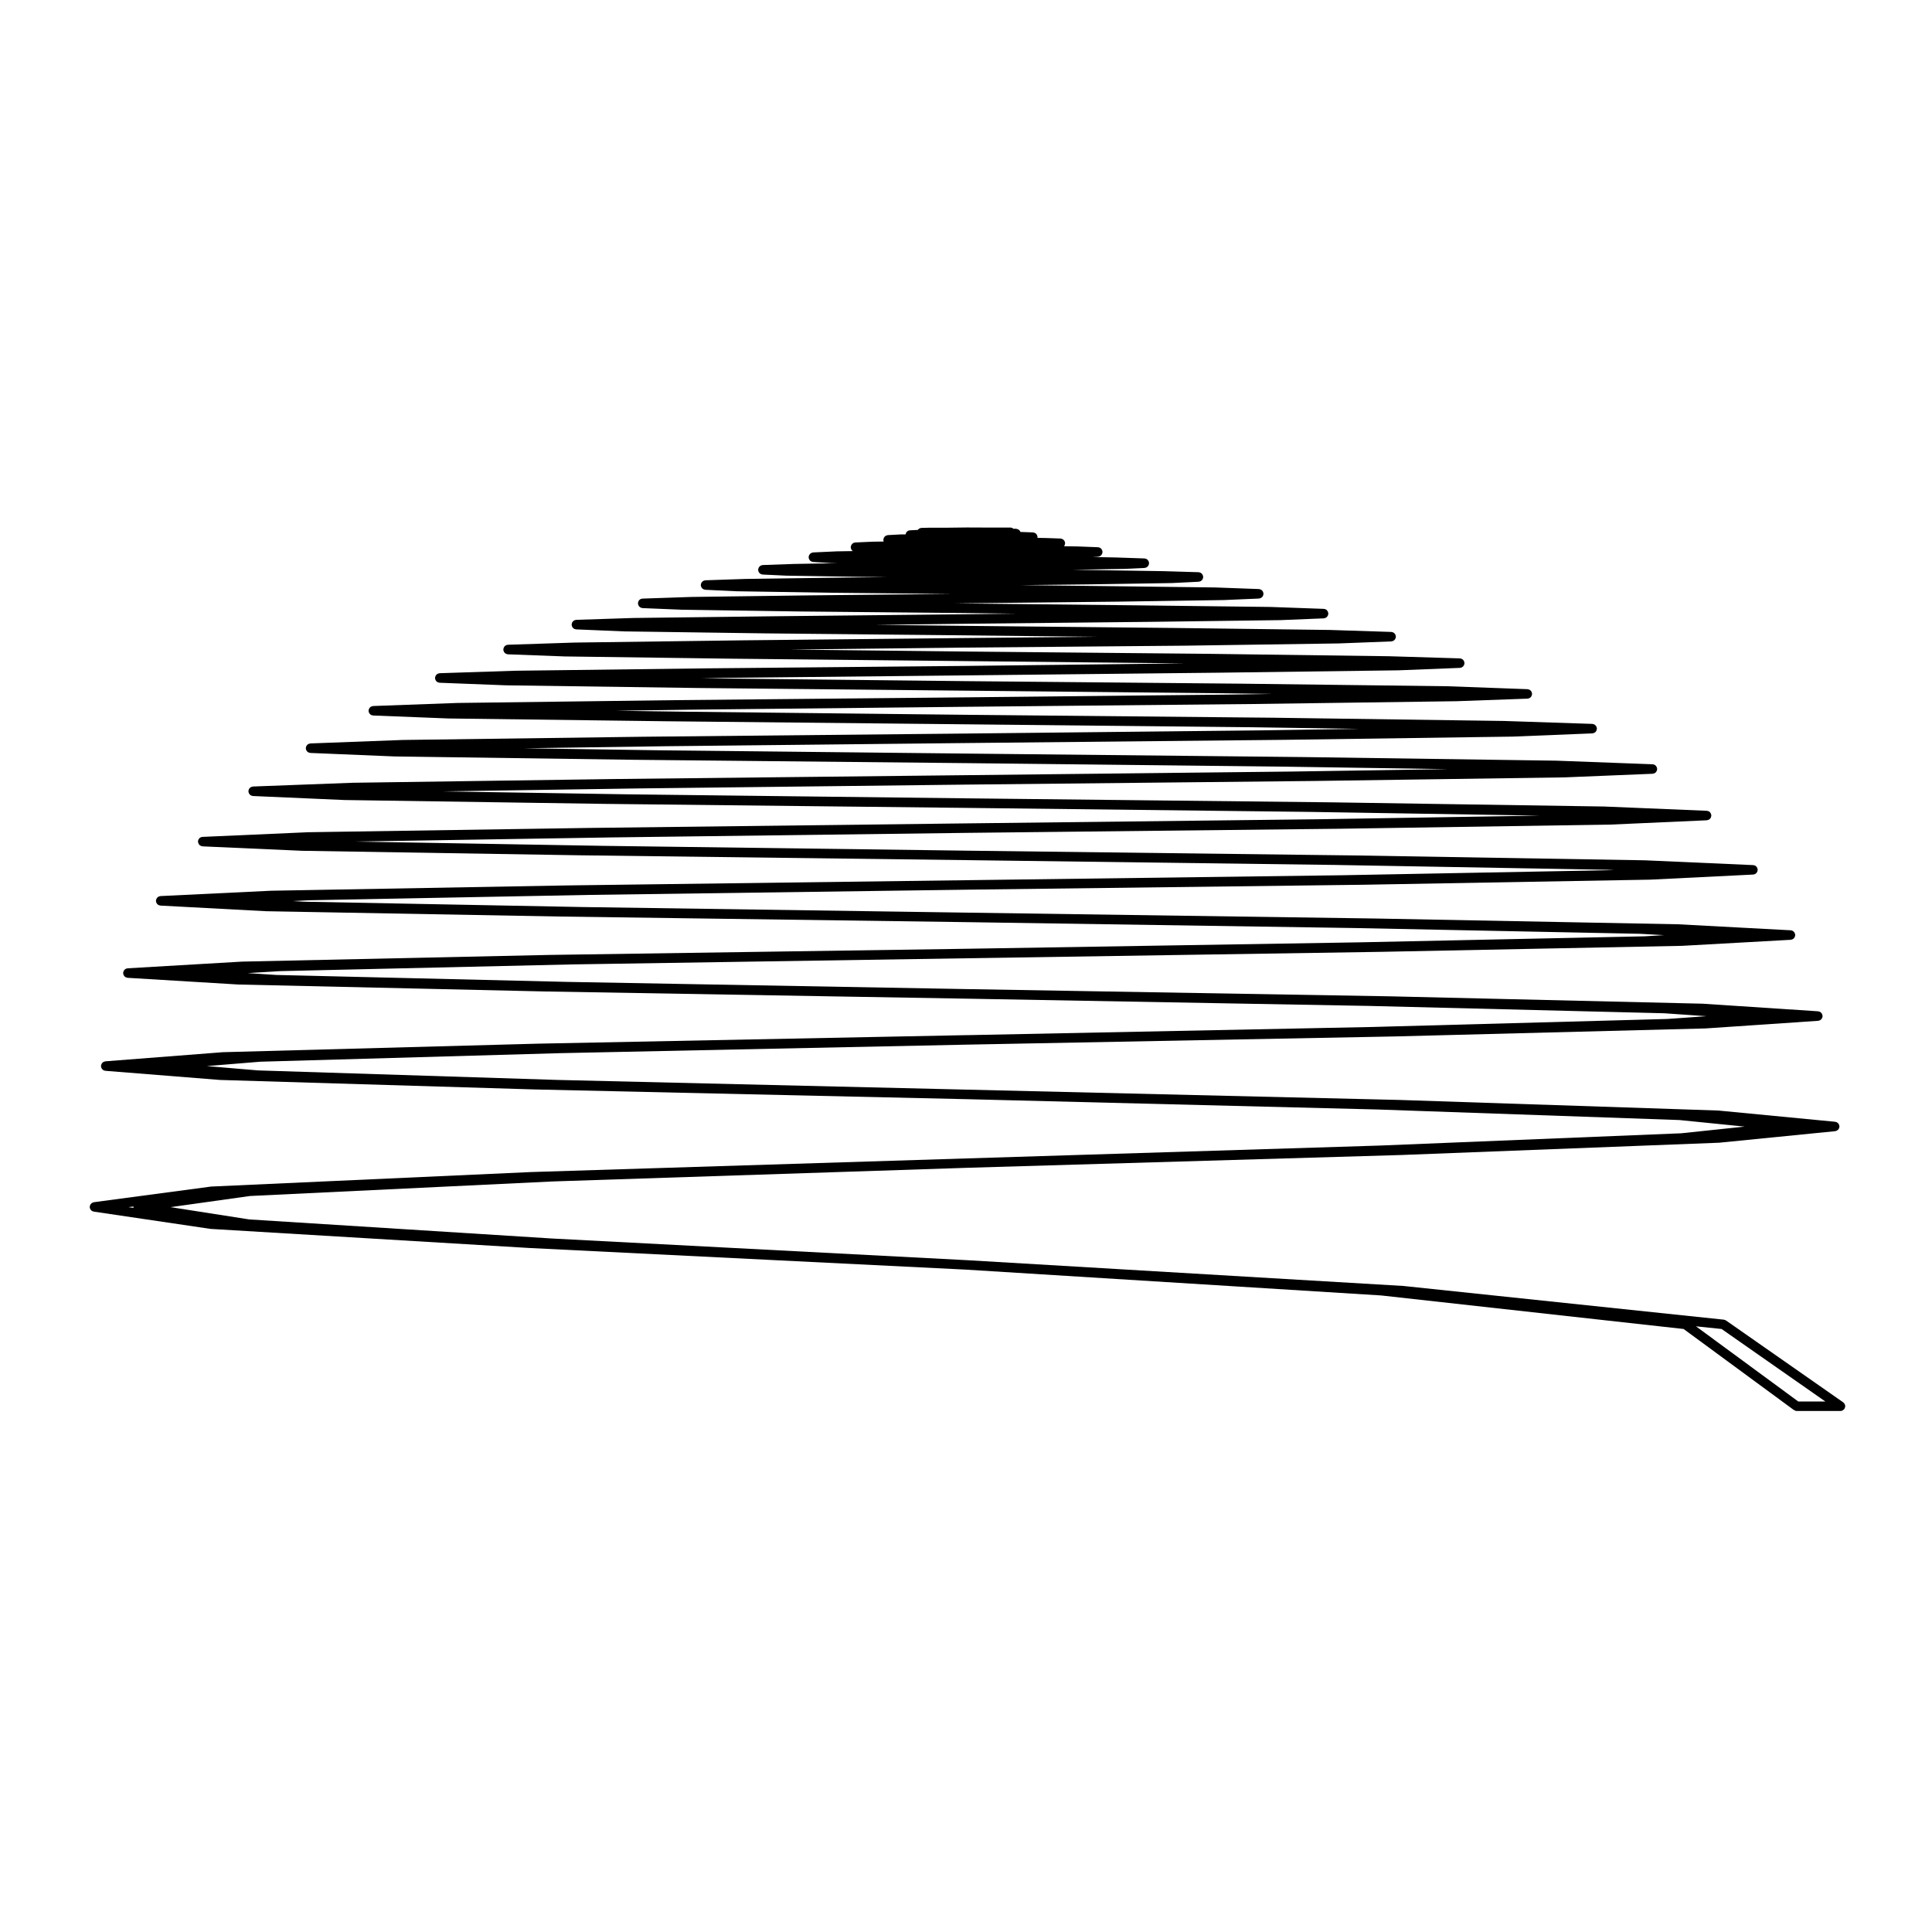 <?xml version="1.0" encoding="UTF-8"?>
<!-- Uploaded to: SVG Repo, www.svgrepo.com, Generator: SVG Repo Mixer Tools -->
<svg fill="#000000" width="800px" height="800px" version="1.1" viewBox="144 144 512 512" xmlns="http://www.w3.org/2000/svg">
 <path d="m168.73 465.05c0.039 0.012 0.07 0.039 0.105 0.039l30.852 4.566c0.031 0.012 0.059 0.012 0.09 0.012 0.012 0 0.016 0.004 0.02 0.004l84.594 5.066h0.039l115.66 5.734 0.031 0.004h0.004l109.89 6.832 80.16 8.887 29.234 21.484c0.023 0.02 0.055 0.012 0.082 0.023 0.191 0.121 0.414 0.223 0.664 0.223h11.594c0.188 0 0.367-0.055 0.527-0.125 0.051-0.023 0.082-0.059 0.125-0.09 0.117-0.07 0.215-0.156 0.309-0.266 0.02-0.023 0.051-0.035 0.07-0.059 0.02-0.039 0.031-0.082 0.051-0.117 0.039-0.07 0.074-0.145 0.102-0.227 0.031-0.09 0.047-0.168 0.051-0.258 0.012-0.039 0.031-0.082 0.031-0.117 0-0.035-0.02-0.07-0.02-0.105-0.012-0.09-0.031-0.168-0.055-0.258-0.023-0.074-0.051-0.145-0.086-0.215-0.039-0.07-0.082-0.125-0.133-0.191-0.055-0.07-0.105-0.133-0.176-0.18-0.023-0.031-0.047-0.059-0.074-0.082l-31.035-21.68c-0.02-0.016-0.039-0.02-0.059-0.031-0.07-0.039-0.145-0.07-0.227-0.102s-0.16-0.059-0.246-0.082c-0.02 0-0.039-0.012-0.059-0.016l-84.812-8.922c-0.012-0.004-0.02 0.004-0.031 0.004-0.012 0-0.02-0.012-0.031-0.012l-115.6-6.832-0.09-0.004h-0.008-0.004l-109.9-5.738h-0.004l-80.316-5.062-20.844-3.254 21.043-2.953 80.293-3.859h0.035l109.68-3.613 0.047-0.004 115.18-3.394h0.016l84.16-3.254c0.012 0 0.012-0.004 0.02-0.012h0.059l30.605-3.043c0.047-0.004 0.086-0.035 0.133-0.047 0.102-0.02 0.188-0.039 0.277-0.082 0.059-0.031 0.109-0.07 0.168-0.105 0.074-0.051 0.145-0.105 0.207-0.168 0.051-0.051 0.086-0.105 0.121-0.156 0.051-0.082 0.098-0.145 0.121-0.238 0.031-0.066 0.047-0.125 0.059-0.195 0.012-0.051 0.039-0.09 0.039-0.141 0.012-0.047-0.012-0.086-0.012-0.133 0-0.039 0.016-0.074 0.012-0.109-0.004-0.047-0.031-0.074-0.035-0.109-0.016-0.09-0.047-0.176-0.082-0.258-0.031-0.07-0.066-0.137-0.105-0.195-0.047-0.07-0.102-0.133-0.152-0.188-0.059-0.059-0.117-0.105-0.188-0.156-0.066-0.039-0.125-0.082-0.207-0.105-0.082-0.035-0.156-0.059-0.242-0.074-0.047-0.004-0.082-0.035-0.121-0.035l-31.031-2.984c-0.016 0-0.023 0.012-0.039 0.012s-0.023-0.012-0.039-0.012l-84.242-2.797h-0.004-0.012l-114.69-2.734h-0.051l-108.67-2.578-79.199-2.519-13.547-1.145 14.176-1.16 79.305-2.262 107.93-2.262h0.023l113.23-2.168h0.004l82.504-2.125h0.004c0.016-0.004 0.035 0 0.051-0.004l29.789-2.016c0.059-0.004 0.109-0.035 0.172-0.047 0.09-0.02 0.176-0.039 0.258-0.074 0.07-0.031 0.121-0.074 0.188-0.117 0.07-0.047 0.137-0.098 0.195-0.152 0.055-0.055 0.09-0.117 0.133-0.176 0.047-0.07 0.09-0.137 0.121-0.215 0.031-0.07 0.047-0.141 0.059-0.215 0.012-0.059 0.039-0.109 0.047-0.176 0-0.031-0.012-0.051-0.012-0.082s0.012-0.059 0.012-0.09c-0.004-0.059-0.035-0.105-0.047-0.168-0.016-0.082-0.035-0.156-0.066-0.227-0.035-0.09-0.086-0.16-0.137-0.238-0.035-0.055-0.07-0.105-0.109-0.152-0.074-0.074-0.152-0.133-0.242-0.191-0.051-0.031-0.098-0.059-0.145-0.082-0.09-0.039-0.188-0.066-0.293-0.082-0.051-0.012-0.09-0.039-0.137-0.039l-30.641-2.016c-0.012 0-0.016 0.004-0.023 0h-0.031l-82.645-1.949h-0.004l-112.26-1.918-105.98-1.91-76.988-1.836-7.648-0.492 8.707-0.527 77.172-1.773h0.004l104.74-1.633h0.02l109.8-1.703 79.812-1.594h0.012c0.012-0.004 0.023 0 0.039-0.004l28.656-1.594c0.066-0.004 0.109-0.035 0.172-0.047 0.09-0.02 0.18-0.031 0.266-0.07 0.074-0.031 0.125-0.082 0.195-0.125 0.066-0.039 0.133-0.086 0.188-0.141 0.059-0.055 0.098-0.121 0.137-0.188 0.039-0.066 0.09-0.133 0.121-0.207s0.039-0.141 0.055-0.223c0.016-0.07 0.051-0.121 0.051-0.191 0-0.023-0.012-0.047-0.012-0.074 0-0.02 0.012-0.039 0.012-0.059-0.004-0.066-0.031-0.117-0.047-0.172-0.016-0.086-0.031-0.172-0.066-0.25-0.035-0.086-0.09-0.156-0.137-0.227-0.039-0.059-0.07-0.105-0.109-0.156-0.086-0.086-0.172-0.145-0.273-0.203-0.039-0.023-0.07-0.051-0.105-0.066-0.105-0.051-0.211-0.07-0.324-0.09-0.047-0.004-0.086-0.031-0.125-0.031l-29.902-1.594h-0.02-0.023l-79.984-1.523h-0.004l-108.38-1.559h-0.023l-101.84-1.484-73.848-1.414-2.91-0.168 4.312-0.215h0.004l74.074-1.414 100.21-1.387 105.07-1.309h0.004l76.121-1.352h0.004c0.016-0.004 0.023 0 0.035-0.004l27.141-1.344c0.059 0 0.105-0.031 0.168-0.039 0.102-0.02 0.195-0.035 0.289-0.074 0.066-0.031 0.109-0.074 0.172-0.109 0.074-0.051 0.152-0.102 0.211-0.156 0.051-0.055 0.086-0.117 0.125-0.176 0.051-0.07 0.102-0.137 0.125-0.215 0.031-0.074 0.039-0.145 0.059-0.227 0.012-0.07 0.039-0.125 0.047-0.195 0.004-0.02-0.004-0.039-0.004-0.059s0.012-0.039 0.004-0.059c-0.004-0.074-0.035-0.137-0.051-0.211-0.016-0.07-0.023-0.141-0.051-0.203-0.172-0.441-0.555-0.746-1.039-0.766-0.02 0-0.039-0.016-0.066-0.016l-28.73-1.273h-0.016-0.02l-76.406-1.281h-0.004l-103.19-1.27-96.484-1.281-65.617-1.133 67.672-1.094 94.434-1.211h0.016l99.098-1.094h0.012l71.586-1.102h0.012c0.012-0.004 0.02 0 0.031-0.004l25.328-1.133c0.059-0.004 0.105-0.031 0.168-0.047 0.102-0.016 0.195-0.031 0.289-0.07 0.07-0.031 0.117-0.074 0.176-0.117 0.074-0.047 0.145-0.09 0.207-0.145 0.055-0.059 0.09-0.117 0.133-0.18 0.047-0.074 0.102-0.133 0.125-0.215 0.035-0.074 0.039-0.152 0.055-0.23 0.02-0.066 0.051-0.125 0.051-0.195 0-0.02-0.012-0.035-0.012-0.055 0-0.02 0.012-0.035 0.012-0.055 0-0.07-0.035-0.133-0.051-0.203-0.016-0.074-0.023-0.152-0.055-0.227-0.047-0.109-0.109-0.203-0.18-0.301-0.02-0.023-0.039-0.055-0.059-0.082-0.191-0.215-0.453-0.336-0.746-0.363-0.039-0.012-0.07-0.031-0.109-0.031l-27.242-1.133h-0.02-0.012l-71.91-1.102h-0.012l-96.867-1.062h-0.02l-89.977-1.066-48.914-0.777 51.328-0.777 87.559-1.023 92.102-0.961h0.004l66.316-0.953h0.004c0.012 0 0.02 0 0.031-0.004l23.27-0.953c0.066 0 0.121-0.035 0.18-0.047 0.098-0.02 0.188-0.031 0.277-0.07 0.066-0.031 0.117-0.074 0.176-0.109 0.074-0.051 0.145-0.098 0.211-0.152 0.051-0.055 0.086-0.117 0.121-0.176 0.051-0.074 0.105-0.137 0.137-0.223 0.031-0.074 0.035-0.145 0.051-0.227 0.016-0.07 0.051-0.133 0.051-0.207 0-0.016-0.012-0.035-0.012-0.051s0.012-0.035 0.012-0.051c0-0.066-0.031-0.121-0.047-0.18-0.02-0.098-0.031-0.18-0.066-0.266-0.035-0.07-0.082-0.125-0.125-0.195-0.047-0.066-0.082-0.133-0.137-0.191-0.082-0.086-0.176-0.137-0.277-0.195-0.031-0.02-0.059-0.047-0.102-0.066-0.109-0.051-0.227-0.07-0.352-0.086-0.039-0.004-0.07-0.023-0.105-0.023l-25.473-0.953h-0.016-0.016l-66.664-0.953h-0.004l-89.551-0.926-82.492-0.887-34.895-0.523 37.551-0.539 79.84-0.848h0.02l84.223-0.848h0.004l60.469-0.855h0.004c0.012 0 0.02 0 0.031-0.004l21.008-0.848c0.066 0 0.117-0.031 0.176-0.047 0.102-0.02 0.191-0.031 0.281-0.07 0.066-0.031 0.117-0.074 0.176-0.109 0.074-0.051 0.145-0.098 0.211-0.152 0.051-0.059 0.086-0.121 0.125-0.188 0.051-0.07 0.102-0.133 0.125-0.211 0.035-0.074 0.039-0.152 0.059-0.23 0.012-0.07 0.047-0.133 0.047-0.207 0-0.016-0.004-0.031-0.004-0.047s0.012-0.035 0.004-0.051c0-0.059-0.035-0.109-0.047-0.172-0.02-0.102-0.031-0.191-0.07-0.281-0.023-0.051-0.059-0.098-0.09-0.137-0.059-0.098-0.117-0.188-0.195-0.262-0.047-0.047-0.102-0.07-0.145-0.105-0.074-0.055-0.145-0.105-0.238-0.145-0.09-0.039-0.18-0.051-0.281-0.066-0.055-0.012-0.102-0.035-0.152-0.035l-23.41-0.777h-0.016-0.012l-60.859-0.855h-0.004l-81.422-0.777h-0.02l-74.312-0.816-18.676-0.262 21.578-0.301 71.41-0.746h0.016l75.723-0.734h0.004l54.164-0.746c0.012-0.004 0.02 0 0.031-0.004l18.633-0.672c0.066 0 0.109-0.031 0.176-0.047 0.098-0.016 0.191-0.023 0.281-0.066 0.07-0.031 0.117-0.074 0.176-0.109 0.074-0.051 0.152-0.098 0.211-0.156 0.055-0.051 0.086-0.117 0.125-0.176 0.051-0.07 0.105-0.137 0.133-0.215 0.031-0.074 0.039-0.145 0.055-0.227 0.016-0.07 0.051-0.137 0.051-0.211 0.004-0.016-0.004-0.031-0.004-0.047 0-0.02 0.012-0.031 0.004-0.051 0-0.07-0.035-0.125-0.047-0.191-0.02-0.086-0.031-0.172-0.059-0.25-0.031-0.07-0.082-0.117-0.109-0.18-0.055-0.074-0.102-0.152-0.16-0.223-0.051-0.047-0.105-0.074-0.156-0.109-0.082-0.055-0.152-0.109-0.242-0.145-0.07-0.031-0.141-0.035-0.215-0.055-0.074-0.016-0.137-0.051-0.215-0.051l-21.184-0.777h-0.016-0.016l-54.586-0.68h-0.004l-72.746-0.672h-0.016l-65.566-0.711-4.731-0.074 7.742-0.105 62.555-0.641h0.016l66.801-0.711h0.004l47.605-0.629h0.004c0.012 0 0.02 0 0.031-0.004l16.188-0.641c0.07 0 0.125-0.035 0.188-0.047 0.098-0.02 0.188-0.031 0.277-0.066 0.07-0.035 0.117-0.086 0.18-0.121 0.074-0.051 0.145-0.09 0.207-0.145 0.055-0.059 0.086-0.121 0.125-0.188 0.047-0.07 0.102-0.133 0.133-0.211 0.031-0.074 0.035-0.145 0.051-0.223 0.02-0.082 0.051-0.141 0.051-0.223 0-0.016-0.004-0.031-0.004-0.047 0-0.016 0.004-0.031 0.004-0.039 0-0.066-0.031-0.117-0.047-0.176-0.016-0.102-0.031-0.191-0.066-0.277-0.031-0.059-0.07-0.105-0.105-0.168-0.051-0.082-0.102-0.16-0.168-0.23-0.059-0.051-0.117-0.086-0.18-0.125-0.07-0.047-0.133-0.102-0.211-0.133-0.086-0.035-0.172-0.047-0.266-0.059-0.059-0.012-0.109-0.039-0.176-0.039l-18.809-0.57h-0.012-0.012l-48.039-0.641h-0.004l-63.762-0.602h-0.016l-46.906-0.527 46.906-0.523h0.012l57.695-0.504h0.004l40.988-0.598h0.004c0.012-0.004 0.02 0 0.031-0.004l13.738-0.527c0.07 0 0.121-0.035 0.188-0.047 0.098-0.02 0.188-0.031 0.277-0.066 0.07-0.035 0.117-0.086 0.18-0.121 0.07-0.051 0.141-0.09 0.203-0.145 0.059-0.055 0.09-0.121 0.133-0.188 0.047-0.07 0.102-0.133 0.133-0.211 0.031-0.074 0.035-0.152 0.051-0.23 0.02-0.07 0.051-0.133 0.051-0.207 0-0.02-0.004-0.031-0.004-0.047s0.004-0.031 0.004-0.047c0-0.082-0.035-0.141-0.051-0.215-0.02-0.074-0.023-0.152-0.055-0.227-0.035-0.086-0.098-0.156-0.145-0.23-0.039-0.055-0.07-0.109-0.109-0.16-0.07-0.066-0.145-0.105-0.223-0.156-0.066-0.039-0.109-0.086-0.18-0.109-0.082-0.035-0.16-0.039-0.246-0.055-0.07-0.02-0.125-0.051-0.203-0.051l-16.363-0.527h-0.016-0.012l-41.379-0.527h-0.004l-54.695-0.551h-0.012l-24.234-0.277 24.234-0.289h0.02l48.727-0.504h0.004l34.395-0.453c0.012 0 0.023 0 0.035-0.004l11.406-0.465c0.066 0 0.117-0.031 0.18-0.047 0.098-0.02 0.188-0.031 0.277-0.07 0.07-0.031 0.117-0.082 0.18-0.117 0.07-0.051 0.141-0.09 0.203-0.145 0.059-0.055 0.09-0.121 0.133-0.188 0.047-0.07 0.102-0.133 0.133-0.211 0.031-0.074 0.035-0.152 0.051-0.23 0.02-0.07 0.051-0.133 0.051-0.207 0-0.016-0.004-0.031-0.004-0.047s0.004-0.031 0.004-0.051c0-0.066-0.035-0.121-0.047-0.191-0.02-0.086-0.031-0.172-0.066-0.25-0.039-0.098-0.102-0.168-0.152-0.246-0.035-0.047-0.059-0.098-0.102-0.133-0.207-0.227-0.48-0.352-0.77-0.363-0.031-0.004-0.055-0.02-0.082-0.02l-13.961-0.5h-0.012c-0.004 0-0.012-0.004-0.016-0.004l-34.816-0.422h-0.004l-45.75-0.492h-0.016-0.004l-3.023-0.035 3.023-0.035h0.02l40.008-0.422h0.004l28.164-0.422h0.004c0.012 0 0.02 0 0.031-0.004l9.18-0.395c0.066 0 0.117-0.035 0.18-0.047 0.098-0.02 0.188-0.031 0.273-0.07 0.07-0.031 0.117-0.082 0.18-0.117 0.074-0.051 0.141-0.09 0.207-0.152 0.051-0.055 0.086-0.117 0.125-0.176 0.047-0.074 0.102-0.137 0.133-0.215 0.031-0.074 0.035-0.152 0.051-0.23 0.02-0.07 0.051-0.125 0.051-0.203 0-0.02-0.012-0.035-0.012-0.051 0-0.02 0.012-0.035 0.012-0.055 0-0.066-0.031-0.117-0.047-0.188-0.02-0.09-0.031-0.172-0.066-0.258-0.031-0.066-0.074-0.117-0.109-0.176-0.051-0.082-0.098-0.152-0.16-0.215-0.055-0.055-0.117-0.09-0.18-0.133-0.07-0.047-0.133-0.098-0.207-0.125-0.086-0.035-0.172-0.047-0.262-0.066-0.059-0.012-0.117-0.039-0.176-0.039l-11.582-0.422h-0.016-0.016l-28.516-0.352-23.02-0.266 17.703-0.195h0.004l22.32-0.352h0.004 0.039l7.117-0.352c0.07 0 0.125-0.035 0.195-0.051 0.09-0.02 0.176-0.031 0.258-0.066 0.07-0.031 0.121-0.082 0.188-0.121 0.07-0.051 0.141-0.09 0.195-0.145 0.055-0.055 0.09-0.121 0.133-0.188 0.047-0.07 0.098-0.137 0.125-0.215 0.031-0.07 0.035-0.145 0.055-0.227 0.016-0.07 0.047-0.133 0.051-0.207 0-0.02-0.012-0.031-0.012-0.051s0.012-0.035 0.004-0.051c-0.004-0.07-0.035-0.121-0.047-0.188-0.02-0.09-0.031-0.176-0.07-0.258-0.031-0.07-0.082-0.125-0.121-0.195-0.039-0.07-0.09-0.137-0.141-0.191-0.074-0.074-0.156-0.117-0.238-0.172-0.055-0.031-0.102-0.066-0.152-0.09-0.098-0.047-0.203-0.059-0.309-0.07-0.055-0.012-0.098-0.035-0.145-0.039l-9.32-0.277h-0.004-0.012l-22.672-0.352h-0.004-0.004l-1.379-0.02 13.723-0.227c0.012 0 0.023 0 0.035-0.004l5.316-0.246c0.07-0.004 0.121-0.035 0.188-0.047 0.098-0.02 0.18-0.031 0.266-0.07 0.07-0.031 0.121-0.082 0.18-0.117 0.074-0.051 0.145-0.09 0.207-0.152 0.055-0.055 0.09-0.121 0.125-0.18 0.051-0.07 0.102-0.137 0.133-0.215 0.031-0.07 0.035-0.152 0.055-0.238 0.012-0.066 0.047-0.121 0.047-0.195 0.004-0.016-0.004-0.031-0.004-0.051 0-0.016 0.012-0.031 0.004-0.051-0.004-0.074-0.035-0.137-0.051-0.207-0.016-0.082-0.023-0.156-0.055-0.227-0.039-0.09-0.102-0.16-0.152-0.242-0.035-0.051-0.066-0.105-0.105-0.152-0.082-0.082-0.172-0.137-0.273-0.191-0.039-0.023-0.082-0.055-0.117-0.074-0.102-0.047-0.203-0.059-0.312-0.074-0.055-0.012-0.102-0.035-0.152-0.035l-7.262-0.25h-0.004c-0.004 0-0.004-0.004-0.012-0.004l-6.473-0.125 1.449-0.086c0.066-0.004 0.117-0.035 0.176-0.047 0.09-0.02 0.18-0.035 0.266-0.07 0.07-0.035 0.121-0.082 0.188-0.121 0.07-0.051 0.137-0.098 0.203-0.152 0.051-0.055 0.086-0.117 0.125-0.18 0.047-0.07 0.098-0.137 0.125-0.215 0.031-0.074 0.039-0.145 0.055-0.227 0.012-0.066 0.047-0.121 0.047-0.195 0.004-0.02-0.012-0.039-0.012-0.059 0-0.02 0.012-0.039 0.012-0.059-0.004-0.066-0.035-0.117-0.051-0.18-0.016-0.086-0.031-0.168-0.066-0.246-0.031-0.082-0.082-0.137-0.125-0.207-0.047-0.066-0.086-0.125-0.137-0.188-0.066-0.059-0.137-0.105-0.211-0.152-0.066-0.039-0.117-0.082-0.18-0.105-0.09-0.035-0.176-0.051-0.266-0.066-0.059-0.012-0.105-0.039-0.172-0.039l-5.414-0.207h-0.012-0.016l-3.547-0.059c0.023-0.035 0.039-0.07 0.059-0.105 0.051-0.07 0.098-0.133 0.121-0.211 0.035-0.074 0.047-0.156 0.055-0.238 0.016-0.066 0.047-0.117 0.047-0.188 0.004-0.02-0.012-0.039-0.012-0.059s0.012-0.039 0.012-0.066c-0.004-0.07-0.035-0.121-0.051-0.18-0.02-0.086-0.035-0.168-0.066-0.242-0.035-0.074-0.082-0.125-0.117-0.191-0.055-0.074-0.102-0.145-0.168-0.207-0.047-0.047-0.102-0.082-0.152-0.109-0.086-0.055-0.156-0.105-0.25-0.141-0.066-0.031-0.137-0.035-0.207-0.051-0.07-0.016-0.133-0.051-0.207-0.051l-3.926-0.137h-0.016-0.016l-2.16-0.035c0.012-0.055 0.035-0.098 0.035-0.141 0-0.02-0.012-0.039-0.012-0.059s0.012-0.039 0.012-0.059c0-0.07-0.035-0.121-0.051-0.188-0.016-0.086-0.031-0.168-0.066-0.246-0.031-0.07-0.074-0.117-0.109-0.176-0.051-0.082-0.102-0.156-0.168-0.223-0.047-0.047-0.102-0.074-0.145-0.109-0.082-0.055-0.156-0.105-0.246-0.145-0.074-0.031-0.145-0.035-0.227-0.051-0.066-0.016-0.121-0.051-0.195-0.051l-2.754-0.105h-0.016-0.016l-0.539-0.012c-0.133-0.398-0.441-0.68-0.887-0.781-0.09-0.023-0.176-0.059-0.277-0.066l-0.711-0.012c-0.215-0.188-0.492-0.309-0.797-0.309h-5.773l-5.766-0.023h-0.02l-5.875 0.07h-4.379-0.016-0.016l-1.703 0.039c-0.086 0-0.156 0.035-0.242 0.055-0.074 0.016-0.156 0.02-0.23 0.051-0.074 0.035-0.133 0.098-0.203 0.137-0.066 0.047-0.137 0.086-0.191 0.137-0.051 0.047-0.074 0.105-0.109 0.16l-2.062 0.102c-0.023 0-0.051 0.016-0.082 0.02-0.312 0.016-0.59 0.156-0.789 0.387v0.004c-0.102 0.109-0.176 0.238-0.23 0.379-0.031 0.07-0.035 0.141-0.051 0.223 0 0.02-0.012 0.039-0.012 0.066l-1.375 0.016h-0.023c-0.012 0.004-0.02 0-0.031 0l-3.289 0.176c-0.07 0-0.117 0.035-0.18 0.047-0.082 0.016-0.152 0.031-0.223 0.059-0.082 0.035-0.141 0.074-0.211 0.117-0.07 0.039-0.137 0.098-0.195 0.145-0.055 0.055-0.098 0.109-0.133 0.172-0.051 0.07-0.102 0.137-0.133 0.215-0.031 0.082-0.051 0.156-0.066 0.238-0.016 0.055-0.047 0.105-0.051 0.16 0 0.031 0.012 0.055 0.012 0.086s-0.012 0.055-0.012 0.086c0 0.066 0.031 0.109 0.039 0.172 0.016 0.07 0.023 0.137 0.051 0.207l-2.852 0.039h-0.02-0.02l-4.641 0.207c-0.047 0-0.082 0.02-0.117 0.031-0.117 0.012-0.23 0.035-0.336 0.086-0.035 0.016-0.066 0.039-0.102 0.059-0.102 0.059-0.195 0.121-0.277 0.203-0.051 0.051-0.086 0.105-0.121 0.168-0.051 0.07-0.102 0.137-0.133 0.223-0.039 0.082-0.051 0.16-0.07 0.25-0.012 0.059-0.039 0.109-0.047 0.176 0 0.02 0.012 0.039 0.012 0.059 0 0.02-0.016 0.039-0.012 0.066 0.004 0.074 0.035 0.133 0.047 0.203 0.02 0.07 0.031 0.145 0.055 0.215 0.035 0.082 0.086 0.145 0.133 0.223 0.047 0.059 0.082 0.121 0.125 0.172 0.059 0.059 0.125 0.105 0.195 0.152l-4.172 0.066h-0.02-0.02l-6.301 0.289c-0.082 0-0.145 0.039-0.223 0.055-0.059 0.016-0.117 0.023-0.176 0.047-0.105 0.039-0.191 0.102-0.281 0.16-0.047 0.035-0.086 0.059-0.121 0.098-0.074 0.07-0.125 0.145-0.18 0.23-0.035 0.055-0.074 0.105-0.105 0.168-0.035 0.086-0.051 0.172-0.07 0.262-0.012 0.055-0.039 0.105-0.047 0.168 0 0.02 0.012 0.039 0.012 0.066 0 0.023-0.016 0.047-0.012 0.07 0.004 0.066 0.035 0.121 0.047 0.188 0.016 0.082 0.023 0.152 0.055 0.227 0.035 0.086 0.086 0.145 0.125 0.215 0.047 0.066 0.082 0.125 0.125 0.18 0.066 0.059 0.133 0.105 0.203 0.152 0.059 0.047 0.117 0.09 0.18 0.117 0.086 0.039 0.176 0.055 0.266 0.074 0.059 0.012 0.109 0.039 0.176 0.047l4.527 0.281h0.051 0.004l2 0.039-11.637 0.207h-0.012-0.012l-8.258 0.289c-0.055 0-0.105 0.031-0.156 0.035-0.102 0.016-0.191 0.031-0.281 0.07-0.082 0.031-0.137 0.082-0.207 0.121-0.059 0.047-0.125 0.082-0.18 0.133-0.07 0.066-0.117 0.141-0.172 0.227-0.035 0.055-0.082 0.105-0.105 0.172-0.035 0.082-0.051 0.168-0.07 0.258-0.012 0.066-0.047 0.117-0.047 0.188 0 0.02 0.012 0.035 0.012 0.051-0.004 0.02-0.012 0.035-0.012 0.051 0 0.074 0.031 0.133 0.047 0.195 0.016 0.086 0.023 0.168 0.055 0.238 0.035 0.082 0.086 0.145 0.125 0.215 0.047 0.059 0.082 0.125 0.133 0.18 0.059 0.066 0.133 0.105 0.203 0.152 0.066 0.039 0.117 0.09 0.188 0.117 0.082 0.039 0.172 0.051 0.266 0.07 0.066 0.012 0.117 0.039 0.188 0.047l6.195 0.289c0.012 0.004 0.02 0.004 0.035 0.004h0.004l19.594 0.312 7.125 0.082-12.188 0.125h-0.004l-25.504 0.352c-0.004 0-0.012 0.004-0.016 0.004h-0.012l-10.41 0.352c-0.09 0-0.16 0.035-0.242 0.055-0.059 0.016-0.109 0.02-0.168 0.039-0.117 0.051-0.223 0.117-0.316 0.195-0.023 0.02-0.055 0.035-0.082 0.059-0.086 0.082-0.145 0.168-0.211 0.266-0.023 0.051-0.059 0.09-0.082 0.137-0.039 0.086-0.055 0.172-0.074 0.266-0.012 0.059-0.047 0.109-0.047 0.176 0 0.02 0.012 0.039 0.012 0.055 0 0.02-0.012 0.035-0.012 0.051 0 0.074 0.031 0.133 0.047 0.203 0.016 0.082 0.023 0.156 0.055 0.23 0.035 0.082 0.086 0.141 0.125 0.211 0.047 0.066 0.082 0.133 0.133 0.188 0.059 0.059 0.133 0.102 0.203 0.145 0.059 0.047 0.117 0.098 0.188 0.121 0.082 0.035 0.168 0.051 0.258 0.066 0.07 0.016 0.125 0.051 0.191 0.051l8.074 0.387c0.016 0.004 0.031 0.004 0.039 0.004l25.191 0.395h0.004l32.027 0.312-37.59 0.383h-0.004l-31.594 0.422c-0.004 0-0.012 0.004-0.016 0.004h-0.012l-12.75 0.43c-0.035 0-0.066 0.02-0.105 0.02-0.309 0.023-0.574 0.156-0.77 0.371-0.004 0.012-0.004 0.016-0.016 0.02-0.09 0.105-0.172 0.227-0.227 0.363-0.023 0.059-0.031 0.133-0.051 0.203-0.016 0.074-0.051 0.145-0.051 0.227 0 0.016 0.004 0.031 0.004 0.051 0 0.016-0.004 0.031-0.004 0.047 0 0.074 0.031 0.137 0.051 0.207 0.016 0.082 0.02 0.156 0.051 0.23 0.035 0.082 0.09 0.141 0.137 0.215 0.039 0.059 0.074 0.121 0.121 0.176 0.066 0.066 0.137 0.105 0.211 0.152 0.059 0.047 0.105 0.09 0.176 0.117 0.09 0.039 0.176 0.051 0.277 0.07 0.059 0.012 0.117 0.047 0.18 0.047l10.273 0.422c0.012 0.004 0.02 0.004 0.031 0.004h0.004l31.207 0.465h0.004l44.375 0.422h0.004l13.191 0.156-13.191 0.156h-0.012l-50.25 0.527h0.031l-38.082 0.465h-0.023l-15.129 0.492c-0.117 0-0.227 0.047-0.332 0.082-0.02 0.004-0.035 0.004-0.055 0.012-0.289 0.105-0.508 0.312-0.656 0.57-0.02 0.031-0.039 0.055-0.055 0.09-0.039 0.09-0.055 0.188-0.074 0.289-0.016 0.059-0.047 0.105-0.047 0.172-0.004 0.016 0.004 0.031 0.004 0.047 0 0.02-0.004 0.031-0.004 0.051 0 0.07 0.035 0.133 0.047 0.195 0.02 0.086 0.023 0.168 0.059 0.242 0.031 0.074 0.082 0.141 0.125 0.207 0.039 0.066 0.074 0.133 0.125 0.188 0.059 0.066 0.137 0.105 0.207 0.152 0.059 0.039 0.109 0.09 0.18 0.117 0.086 0.039 0.176 0.051 0.273 0.07 0.066 0.012 0.117 0.047 0.188 0.047l12.574 0.527c0.012 0.004 0.02 0.004 0.031 0.004h0.004l37.625 0.527h0.004l53.262 0.527h0.012l34.52 0.371-34.52 0.332h-0.016l-59.273 0.609h-0.004l-44.672 0.598h-0.016-0.012l-17.605 0.578c-0.047 0-0.086 0.023-0.133 0.031-0.117 0.016-0.238 0.035-0.344 0.086-0.016 0.004-0.023 0.016-0.039 0.023-0.125 0.066-0.246 0.141-0.348 0.25-0.023 0.023-0.035 0.055-0.055 0.082-0.082 0.098-0.145 0.191-0.195 0.309-0.023 0.07-0.031 0.141-0.051 0.215-0.016 0.074-0.051 0.141-0.051 0.223 0 0.016 0.004 0.031 0.004 0.047s-0.004 0.031-0.004 0.047c0 0.074 0.035 0.137 0.051 0.211s0.02 0.152 0.051 0.227c0.035 0.086 0.09 0.145 0.137 0.223 0.039 0.059 0.074 0.121 0.125 0.176 0.059 0.059 0.137 0.105 0.207 0.152 0.059 0.039 0.109 0.09 0.176 0.117 0.09 0.035 0.188 0.051 0.281 0.066 0.066 0.016 0.117 0.047 0.18 0.047l14.949 0.559c0.012 0.004 0.02 0.004 0.031 0.004l44.32 0.598h0.004l62.289 0.641h0.016l57.809 0.598-57.812 0.672-68.363 0.641h-0.004l-51.293 0.641h-0.016-0.012l-20.008 0.656c-0.074 0-0.137 0.035-0.211 0.051-0.074 0.016-0.141 0.023-0.211 0.051-0.105 0.047-0.195 0.105-0.289 0.176-0.039 0.023-0.082 0.047-0.105 0.082-0.086 0.074-0.137 0.168-0.195 0.262-0.031 0.051-0.07 0.09-0.09 0.141-0.039 0.086-0.051 0.176-0.07 0.273-0.012 0.059-0.047 0.109-0.047 0.176-0.004 0.02 0.004 0.031 0.004 0.051 0 0.016-0.004 0.031-0.004 0.047 0 0.074 0.035 0.137 0.047 0.207 0.02 0.082 0.023 0.16 0.059 0.23 0.031 0.082 0.082 0.141 0.125 0.215 0.047 0.059 0.082 0.125 0.125 0.18 0.066 0.059 0.137 0.105 0.207 0.152 0.066 0.039 0.117 0.09 0.188 0.117 0.086 0.039 0.176 0.051 0.273 0.066 0.066 0.016 0.117 0.047 0.18 0.047l17.426 0.676c0.012 0.004 0.02 0.004 0.031 0.004h0.004l50.906 0.711h0.004l71.324 0.711h0.016l66.988 0.672 13.992 0.188-11.055 0.168-69.922 0.734h-0.016l-77.207 0.746h-0.004l-57.742 0.746h-0.016-0.016l-22.32 0.812c-0.086 0-0.152 0.035-0.23 0.055-0.055 0.016-0.105 0.016-0.152 0.039-0.297 0.105-0.527 0.316-0.676 0.598-0.004 0.012-0.02 0.023-0.023 0.039-0.051 0.105-0.07 0.211-0.09 0.324-0.012 0.055-0.039 0.102-0.039 0.145 0 0.02 0.004 0.035 0.004 0.051 0 0.02-0.004 0.031-0.004 0.051 0 0.074 0.035 0.137 0.051 0.207 0.016 0.082 0.02 0.156 0.051 0.227 0.039 0.086 0.09 0.145 0.137 0.215 0.039 0.066 0.074 0.125 0.125 0.176 0.059 0.07 0.137 0.105 0.207 0.156 0.059 0.039 0.109 0.09 0.176 0.117 0.09 0.039 0.188 0.051 0.281 0.066 0.059 0.016 0.109 0.047 0.18 0.047l19.84 0.781c0.012 0.004 0.02 0.004 0.031 0.004l57.355 0.734h0.004l80.082 0.816h0.016l75.668 0.777 28.301 0.422-25.543 0.395-78.418 0.848h-0.02l-85.633 0.848h-0.004l-63.797 0.855h-0.016-0.016l-24.48 0.922c-0.098 0.004-0.172 0.039-0.258 0.066-0.047 0.012-0.09 0.012-0.125 0.031-0.297 0.105-0.523 0.312-0.664 0.586-0.016 0.02-0.031 0.039-0.039 0.059-0.047 0.102-0.066 0.207-0.086 0.312-0.012 0.055-0.039 0.102-0.039 0.152 0 0.02 0.004 0.031 0.004 0.051 0 0.02-0.004 0.031-0.004 0.051 0 0.074 0.031 0.137 0.051 0.207 0.016 0.082 0.02 0.156 0.051 0.227 0.035 0.082 0.09 0.145 0.137 0.215 0.039 0.066 0.074 0.125 0.121 0.176 0.066 0.066 0.137 0.105 0.211 0.156 0.059 0.039 0.109 0.09 0.176 0.117 0.09 0.035 0.18 0.051 0.277 0.066 0.066 0.016 0.117 0.047 0.18 0.047l22.176 0.922c0.012 0.004 0.023 0.004 0.035 0.004l63.445 0.887h0.004l88.289 0.887h0.02l83.734 0.926 43.734 0.664-41.176 0.637-86.293 0.961h-0.02l-93.355 1.023h-0.004l-69.359 0.992h-0.016-0.016l-26.391 0.992c-0.074 0-0.137 0.035-0.207 0.051-0.086 0.016-0.168 0.031-0.246 0.059-0.055 0.023-0.102 0.059-0.145 0.09-0.098 0.059-0.18 0.109-0.258 0.188-0.031 0.035-0.051 0.074-0.082 0.105-0.07 0.09-0.133 0.176-0.176 0.289-0.023 0.07-0.031 0.137-0.051 0.207-0.016 0.074-0.051 0.137-0.051 0.215 0 0.02 0.012 0.039 0.012 0.055s-0.012 0.035-0.012 0.051c0 0.074 0.031 0.133 0.047 0.195 0.016 0.086 0.023 0.16 0.059 0.242 0.031 0.07 0.082 0.133 0.121 0.195 0.047 0.07 0.082 0.137 0.137 0.195 0.055 0.059 0.125 0.102 0.191 0.137 0.066 0.051 0.121 0.102 0.195 0.125 0.074 0.039 0.16 0.051 0.242 0.066 0.074 0.016 0.133 0.051 0.207 0.055l24.297 1.062h0.039l69.043 1.023h0.004l95.758 1.062h0.02l91.074 1.062 60.816 0.984-58.59 0.961-93.305 1.094h-0.02l-100.23 1.211-74.211 1.133h-0.02-0.02l-28.023 1.238c-0.035 0-0.066 0.02-0.102 0.02-0.297 0.031-0.555 0.156-0.75 0.371-0.031 0.031-0.051 0.07-0.082 0.105-0.059 0.086-0.121 0.172-0.168 0.273-0.031 0.082-0.039 0.156-0.059 0.242-0.012 0.066-0.039 0.121-0.047 0.191-0.004 0.02 0.004 0.039 0.004 0.059-0.004 0.016 0.012 0.023 0.02 0.043 0.004 0.074 0.035 0.133 0.051 0.203 0.016 0.082 0.023 0.152 0.055 0.227 0.031 0.082 0.082 0.137 0.125 0.207 0.047 0.07 0.082 0.125 0.133 0.188 0.059 0.059 0.133 0.102 0.203 0.145 0.059 0.039 0.109 0.09 0.188 0.117 0.09 0.039 0.18 0.055 0.281 0.07 0.059 0.012 0.105 0.039 0.168 0.047l26.25 1.168c0.012 0.004 0.02 0 0.031 0.004h0.004l73.969 1.199h0.004l102.25 1.281h0.02l97.41 1.27 72.16 1.281h0.016l1.824 0.086-0.246 0.016-71.91 1.352-99.254 1.309h-0.02l-105.96 1.387h-0.004l-78.336 1.406h-0.02-0.02l-29.332 1.414c-0.047 0-0.082 0.023-0.121 0.031-0.109 0.02-0.223 0.039-0.316 0.082-0.051 0.023-0.09 0.059-0.137 0.086-0.09 0.055-0.168 0.105-0.242 0.18-0.055 0.055-0.098 0.117-0.137 0.188-0.047 0.066-0.098 0.125-0.121 0.203-0.039 0.082-0.051 0.16-0.07 0.25-0.012 0.059-0.039 0.109-0.047 0.176-0.004 0.02 0.012 0.039 0.012 0.066 0 0.023-0.016 0.047-0.012 0.066 0.004 0.07 0.035 0.125 0.047 0.188 0.02 0.082 0.031 0.156 0.059 0.227 0.031 0.086 0.082 0.145 0.125 0.223 0.047 0.059 0.082 0.121 0.125 0.172 0.059 0.07 0.137 0.109 0.211 0.16 0.059 0.039 0.105 0.086 0.172 0.109 0.09 0.039 0.188 0.051 0.289 0.07 0.055 0.012 0.105 0.039 0.16 0.047l27.879 1.484c0.012 0.004 0.023 0 0.039 0.004h0.004l78.109 1.414h0.004l107.63 1.484h0.02l102.58 1.559 75.77 1.527 6.434 0.359-5.203 0.312-75.582 1.594-104.01 1.703h-0.02l-110.5 1.633h-0.004-0.004l-81.477 1.773h-0.023-0.023l-30.32 1.773c-0.055 0-0.102 0.031-0.145 0.039-0.102 0.02-0.188 0.031-0.277 0.07-0.066 0.031-0.121 0.07-0.18 0.105-0.074 0.051-0.141 0.102-0.203 0.156-0.059 0.055-0.105 0.121-0.145 0.188-0.047 0.07-0.09 0.125-0.117 0.207-0.035 0.082-0.051 0.156-0.07 0.246-0.012 0.059-0.039 0.105-0.047 0.168 0 0.031 0.012 0.051 0.012 0.082 0 0.02-0.012 0.047-0.012 0.07 0.004 0.07 0.035 0.117 0.047 0.188 0.02 0.07 0.031 0.145 0.059 0.215 0.035 0.082 0.082 0.145 0.125 0.223 0.039 0.059 0.082 0.121 0.125 0.172 0.059 0.066 0.133 0.105 0.207 0.156 0.059 0.039 0.105 0.09 0.176 0.117 0.086 0.035 0.176 0.051 0.273 0.07 0.055 0.012 0.105 0.039 0.168 0.047l29.297 1.773c0.016 0.004 0.031 0 0.047 0.004h0.004l81.258 1.84h0.004l111.74 1.91h0.023l106.48 1.918 78.363 1.949 11.219 0.777-10.375 0.734-78.258 2.125-107.43 2.168-0.012-0.008-113.69 2.262h-0.012l-83.562 2.262c-0.012 0-0.02 0.012-0.031 0.012-0.012 0-0.02-0.004-0.031 0l-30.93 2.402c-0.055 0.012-0.102 0.035-0.145 0.047-0.086 0.016-0.16 0.035-0.242 0.066-0.074 0.035-0.141 0.082-0.211 0.117-0.066 0.051-0.125 0.098-0.18 0.145-0.059 0.059-0.105 0.117-0.145 0.188-0.039 0.07-0.09 0.133-0.117 0.207-0.035 0.082-0.055 0.156-0.07 0.242-0.012 0.055-0.039 0.098-0.047 0.145 0 0.035 0.016 0.066 0.016 0.105 0 0.031-0.016 0.059-0.016 0.102 0.004 0.055 0.035 0.102 0.047 0.152 0.016 0.074 0.031 0.145 0.059 0.223 0.035 0.082 0.082 0.145 0.121 0.215 0.039 0.059 0.082 0.117 0.125 0.168 0.059 0.07 0.133 0.117 0.207 0.168 0.055 0.039 0.105 0.082 0.172 0.105 0.09 0.039 0.18 0.059 0.277 0.082 0.055 0.012 0.098 0.039 0.145 0.039l30.254 2.414c0.02 0 0.035 0.004 0.055 0.004 0.004 0 0.004 0.004 0.012 0.004l83.457 2.519h0.012l114.46 2.578h0.02l108.91 2.734 80.012 2.797 17.242 1.738-16.816 1.77-79.902 3.254h-0.004l-109.44 3.406h-0.051l-115.39 3.613h-0.016-0.004l-84.668 3.84c-0.02 0-0.031 0.012-0.051 0.016-0.02 0-0.039-0.012-0.059-0.012l-31.07 4.152c-0.023 0-0.047 0.02-0.074 0.023-0.082 0.016-0.156 0.047-0.238 0.086-0.082 0.031-0.152 0.059-0.223 0.105-0.059 0.039-0.105 0.098-0.156 0.141-0.066 0.059-0.125 0.117-0.18 0.191-0.039 0.066-0.066 0.125-0.098 0.191-0.035 0.086-0.074 0.168-0.098 0.258-0.004 0.023-0.02 0.047-0.023 0.07-0.004 0.059 0.012 0.117 0.012 0.176s-0.02 0.109-0.012 0.176c0.004 0.023 0.02 0.051 0.023 0.074 0.016 0.074 0.039 0.133 0.066 0.203 0.035 0.086 0.066 0.156 0.109 0.238 0.035 0.055 0.082 0.102 0.121 0.145 0.066 0.07 0.121 0.125 0.195 0.18 0.055 0.035 0.105 0.07 0.16 0.102 0.105 0.039 0.191 0.066 0.289 0.09zm10.641-1.211c0 0.059-0.02 0.117-0.012 0.18 0.004 0.023 0.02 0.047 0.02 0.066 0.004 0.012 0 0.02 0.004 0.02l-1.328-0.195 1.309-0.172c0 0.031 0.008 0.066 0.008 0.102zm420.87 32.359 27.488 19.207h-7.176l-27.102-19.914z"/>
</svg>